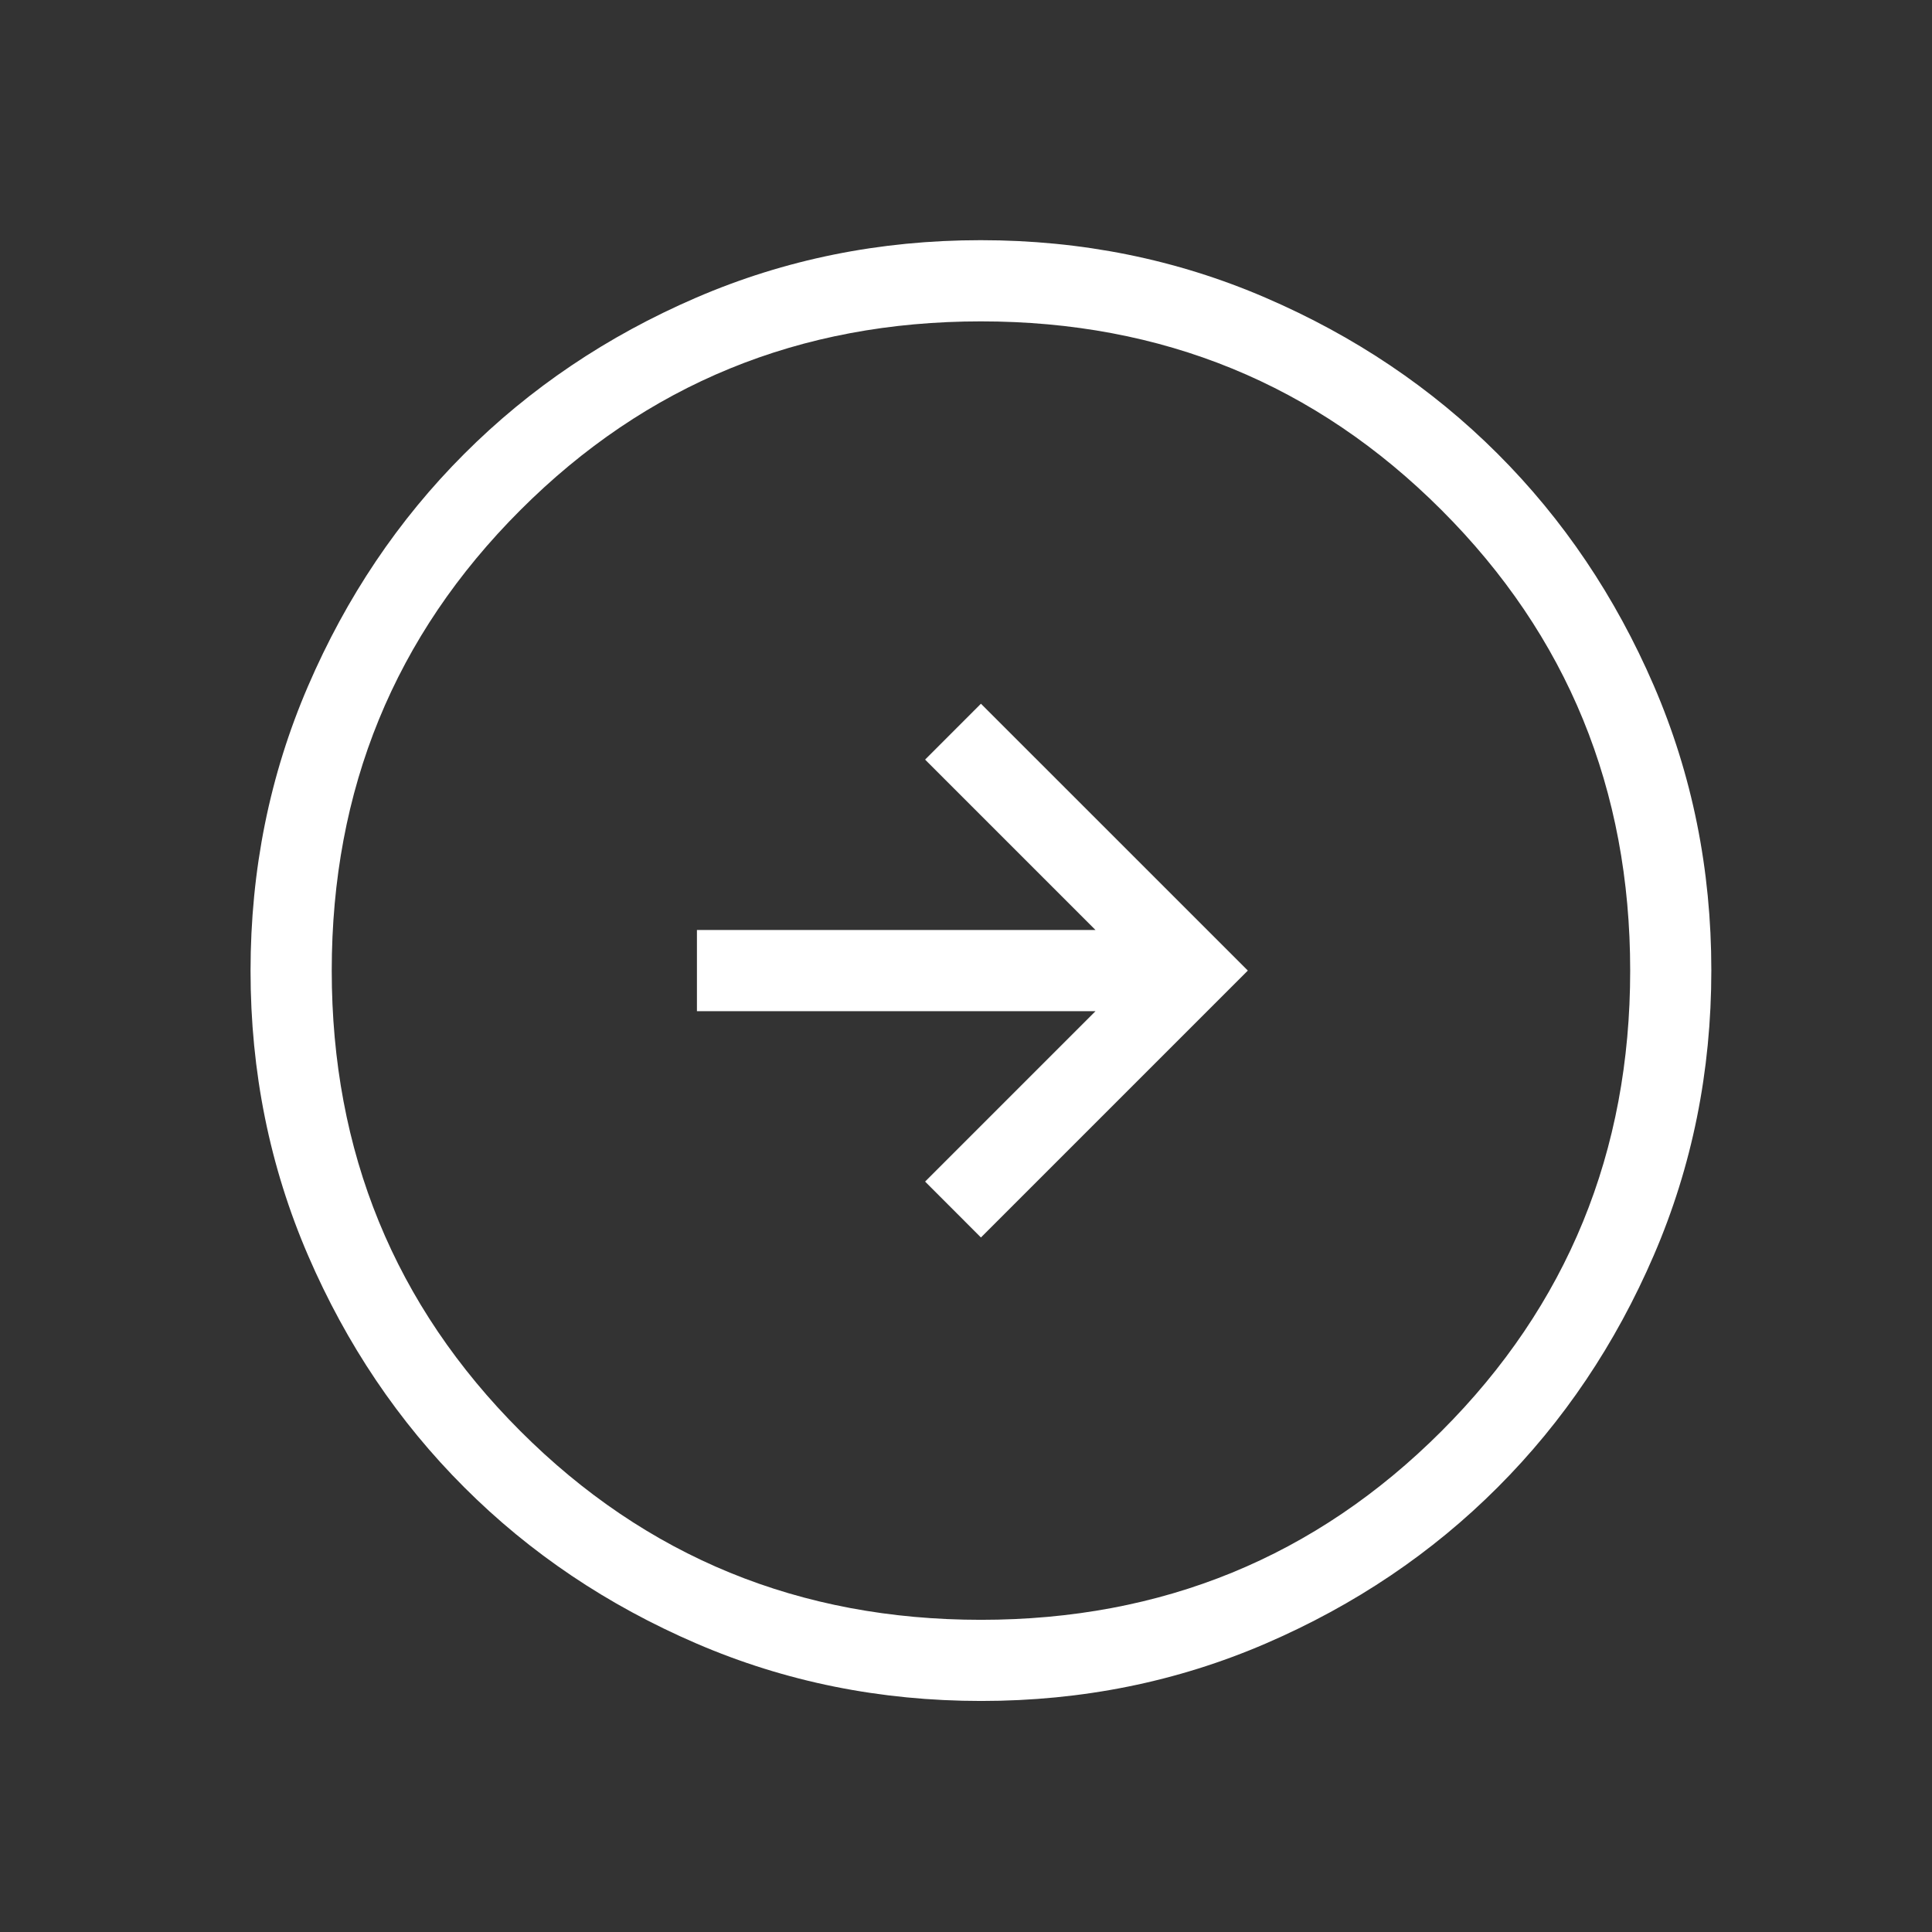 <svg width="41" height="41" viewBox="0 0 41 41" fill="none" xmlns="http://www.w3.org/2000/svg">
<rect x="0" y="0" width="41" height="41" fill="#333333" stroke="none"/>
<path d="M20.817 26.261L26.481 20.597L20.817 14.934L19.632 16.12L23.248 19.736H14.79V21.459H23.248L19.632 25.075L20.817 26.261ZM20.823 36.097C18.68 36.097 16.665 35.691 14.778 34.877C12.891 34.064 11.249 32.96 9.854 31.565C8.458 30.171 7.353 28.531 6.539 26.646C5.725 24.761 5.317 22.747 5.317 20.603C5.317 18.46 5.724 16.445 6.538 14.558C7.351 12.671 8.455 11.03 9.85 9.634C11.244 8.238 12.884 7.133 14.769 6.319C16.654 5.505 18.668 5.097 20.812 5.097C22.955 5.097 24.97 5.504 26.857 6.318C28.744 7.131 30.385 8.235 31.781 9.629C33.177 11.024 34.282 12.664 35.096 14.549C35.91 16.434 36.317 18.448 36.317 20.592C36.317 22.735 35.911 24.75 35.097 26.637C34.284 28.524 33.18 30.165 31.785 31.561C30.391 32.957 28.751 34.062 26.866 34.876C24.981 35.69 22.967 36.097 20.823 36.097ZM20.817 34.375C24.664 34.375 27.922 33.041 30.591 30.371C33.261 27.702 34.595 24.444 34.595 20.597C34.595 16.751 33.261 13.493 30.591 10.824C27.922 8.154 24.664 6.82 20.817 6.82C16.971 6.82 13.713 8.154 11.044 10.824C8.374 13.493 7.04 16.751 7.04 20.597C7.04 24.444 8.374 27.702 11.044 30.371C13.713 33.041 16.971 34.375 20.817 34.375Z" fill="white"/>
</svg>
